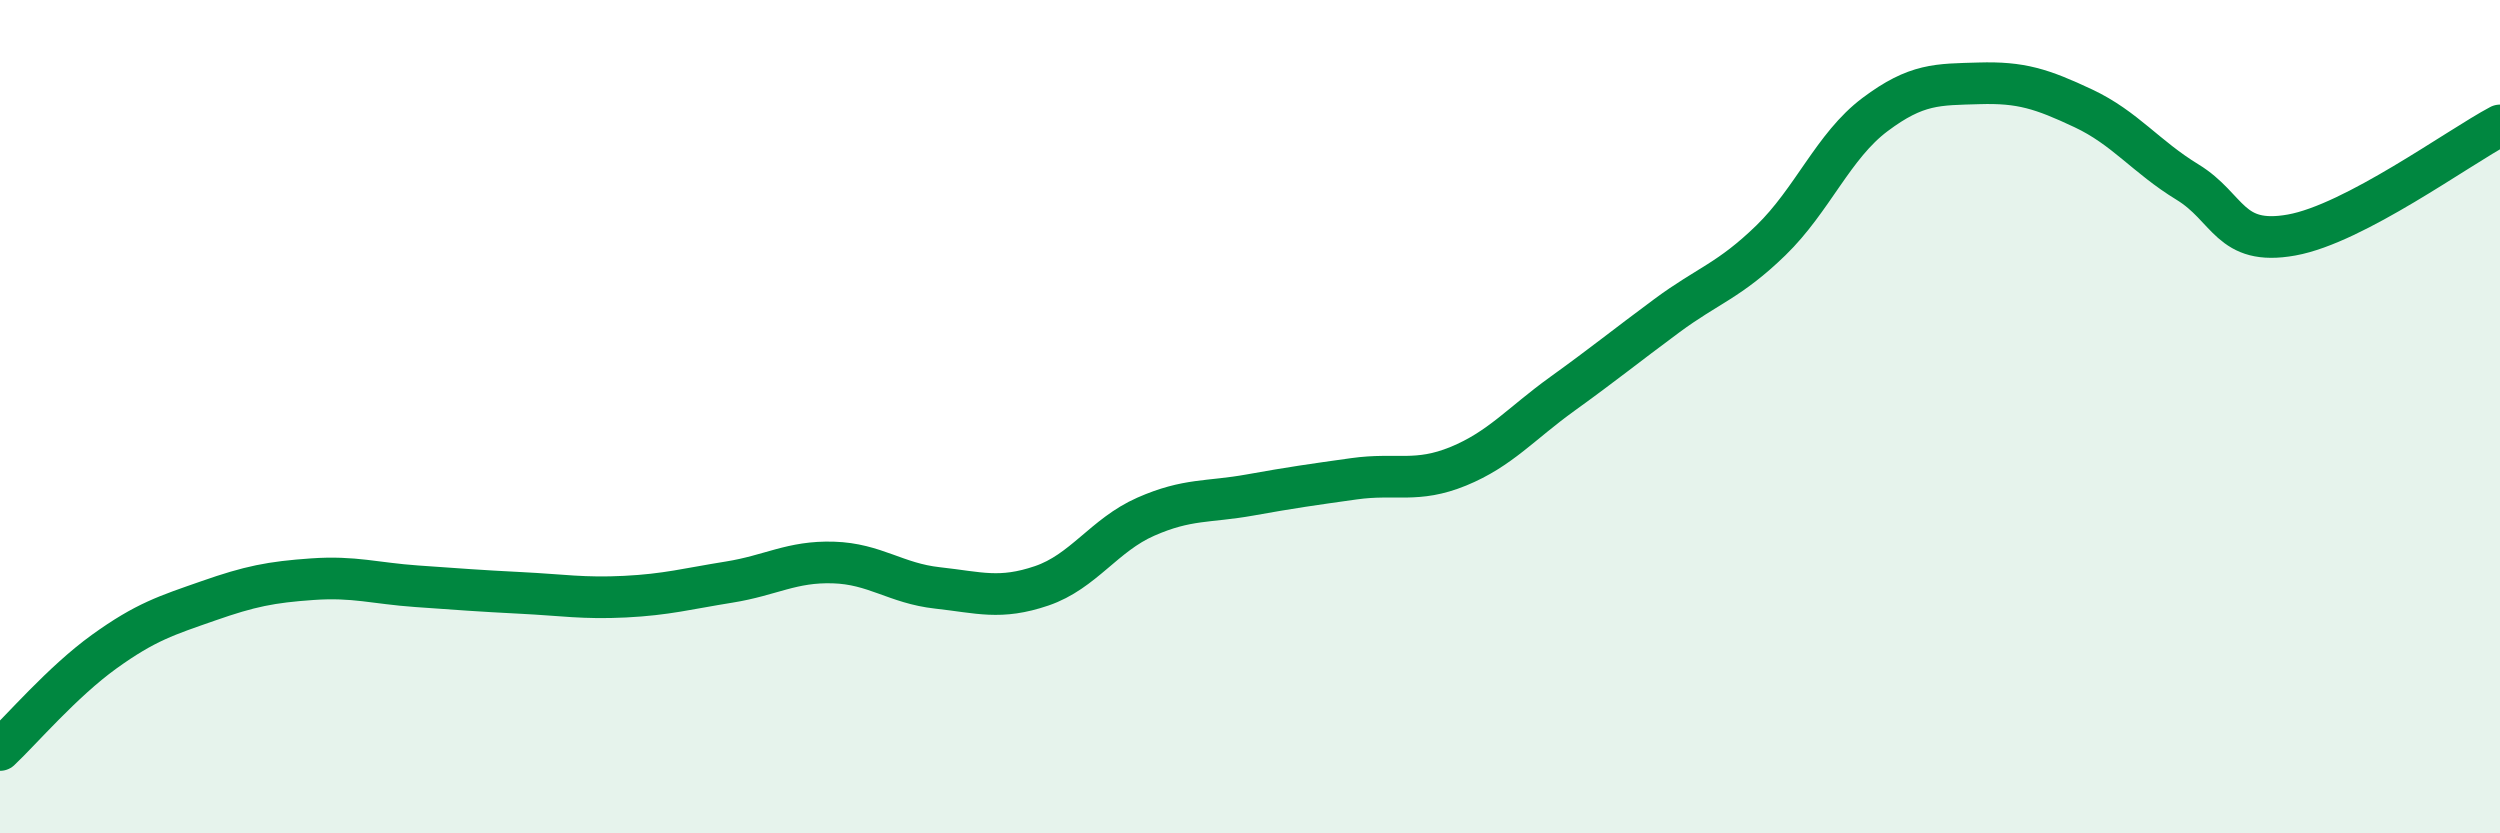 
    <svg width="60" height="20" viewBox="0 0 60 20" xmlns="http://www.w3.org/2000/svg">
      <path
        d="M 0,18 C 0.5,17.53 1.5,16.36 2.5,15.64 C 3.5,14.92 4,14.77 5,14.42 C 6,14.07 6.5,13.97 7.5,13.9 C 8.5,13.83 9,14 10,14.07 C 11,14.14 11.5,14.18 12.5,14.23 C 13.5,14.28 14,14.37 15,14.32 C 16,14.27 16.5,14.13 17.5,13.97 C 18.5,13.81 19,13.47 20,13.5 C 21,13.53 21.5,14 22.5,14.11 C 23.5,14.22 24,14.4 25,14.06 C 26,13.72 26.5,12.84 27.5,12.4 C 28.5,11.96 29,12.06 30,11.88 C 31,11.7 31.5,11.63 32.5,11.49 C 33.5,11.35 34,11.6 35,11.19 C 36,10.78 36.5,10.17 37.5,9.45 C 38.5,8.73 39,8.32 40,7.58 C 41,6.84 41.5,6.74 42.5,5.77 C 43.5,4.8 44,3.5 45,2.75 C 46,2 46.5,2.03 47.5,2 C 48.5,1.97 49,2.13 50,2.6 C 51,3.07 51.5,3.76 52.5,4.37 C 53.5,4.98 53.5,5.91 55,5.64 C 56.5,5.37 59,3.54 60,3.01L60 20L0 20Z"
        fill="#008740"
        opacity="0.1"
        stroke-linecap="round"
        stroke-linejoin="round"
      />
      <path
        d="M 0,18 C 0.5,17.53 1.5,16.36 2.5,15.64 C 3.5,14.92 4,14.77 5,14.42 C 6,14.07 6.5,13.97 7.5,13.9 C 8.5,13.83 9,14 10,14.07 C 11,14.14 11.5,14.18 12.5,14.23 C 13.5,14.28 14,14.37 15,14.32 C 16,14.27 16.5,14.13 17.5,13.97 C 18.5,13.81 19,13.47 20,13.5 C 21,13.53 21.5,14 22.5,14.11 C 23.5,14.22 24,14.4 25,14.06 C 26,13.72 26.5,12.84 27.5,12.4 C 28.5,11.96 29,12.06 30,11.88 C 31,11.7 31.5,11.63 32.5,11.49 C 33.5,11.35 34,11.6 35,11.19 C 36,10.78 36.5,10.17 37.5,9.45 C 38.5,8.73 39,8.32 40,7.58 C 41,6.84 41.5,6.74 42.5,5.77 C 43.5,4.8 44,3.5 45,2.75 C 46,2 46.5,2.03 47.5,2 C 48.5,1.97 49,2.13 50,2.6 C 51,3.07 51.5,3.76 52.5,4.37 C 53.5,4.98 53.5,5.91 55,5.64 C 56.5,5.37 59,3.54 60,3.01"
        stroke="#008740"
        stroke-width="1"
        fill="none"
        stroke-linecap="round"
        stroke-linejoin="round"
      />
    </svg>
  